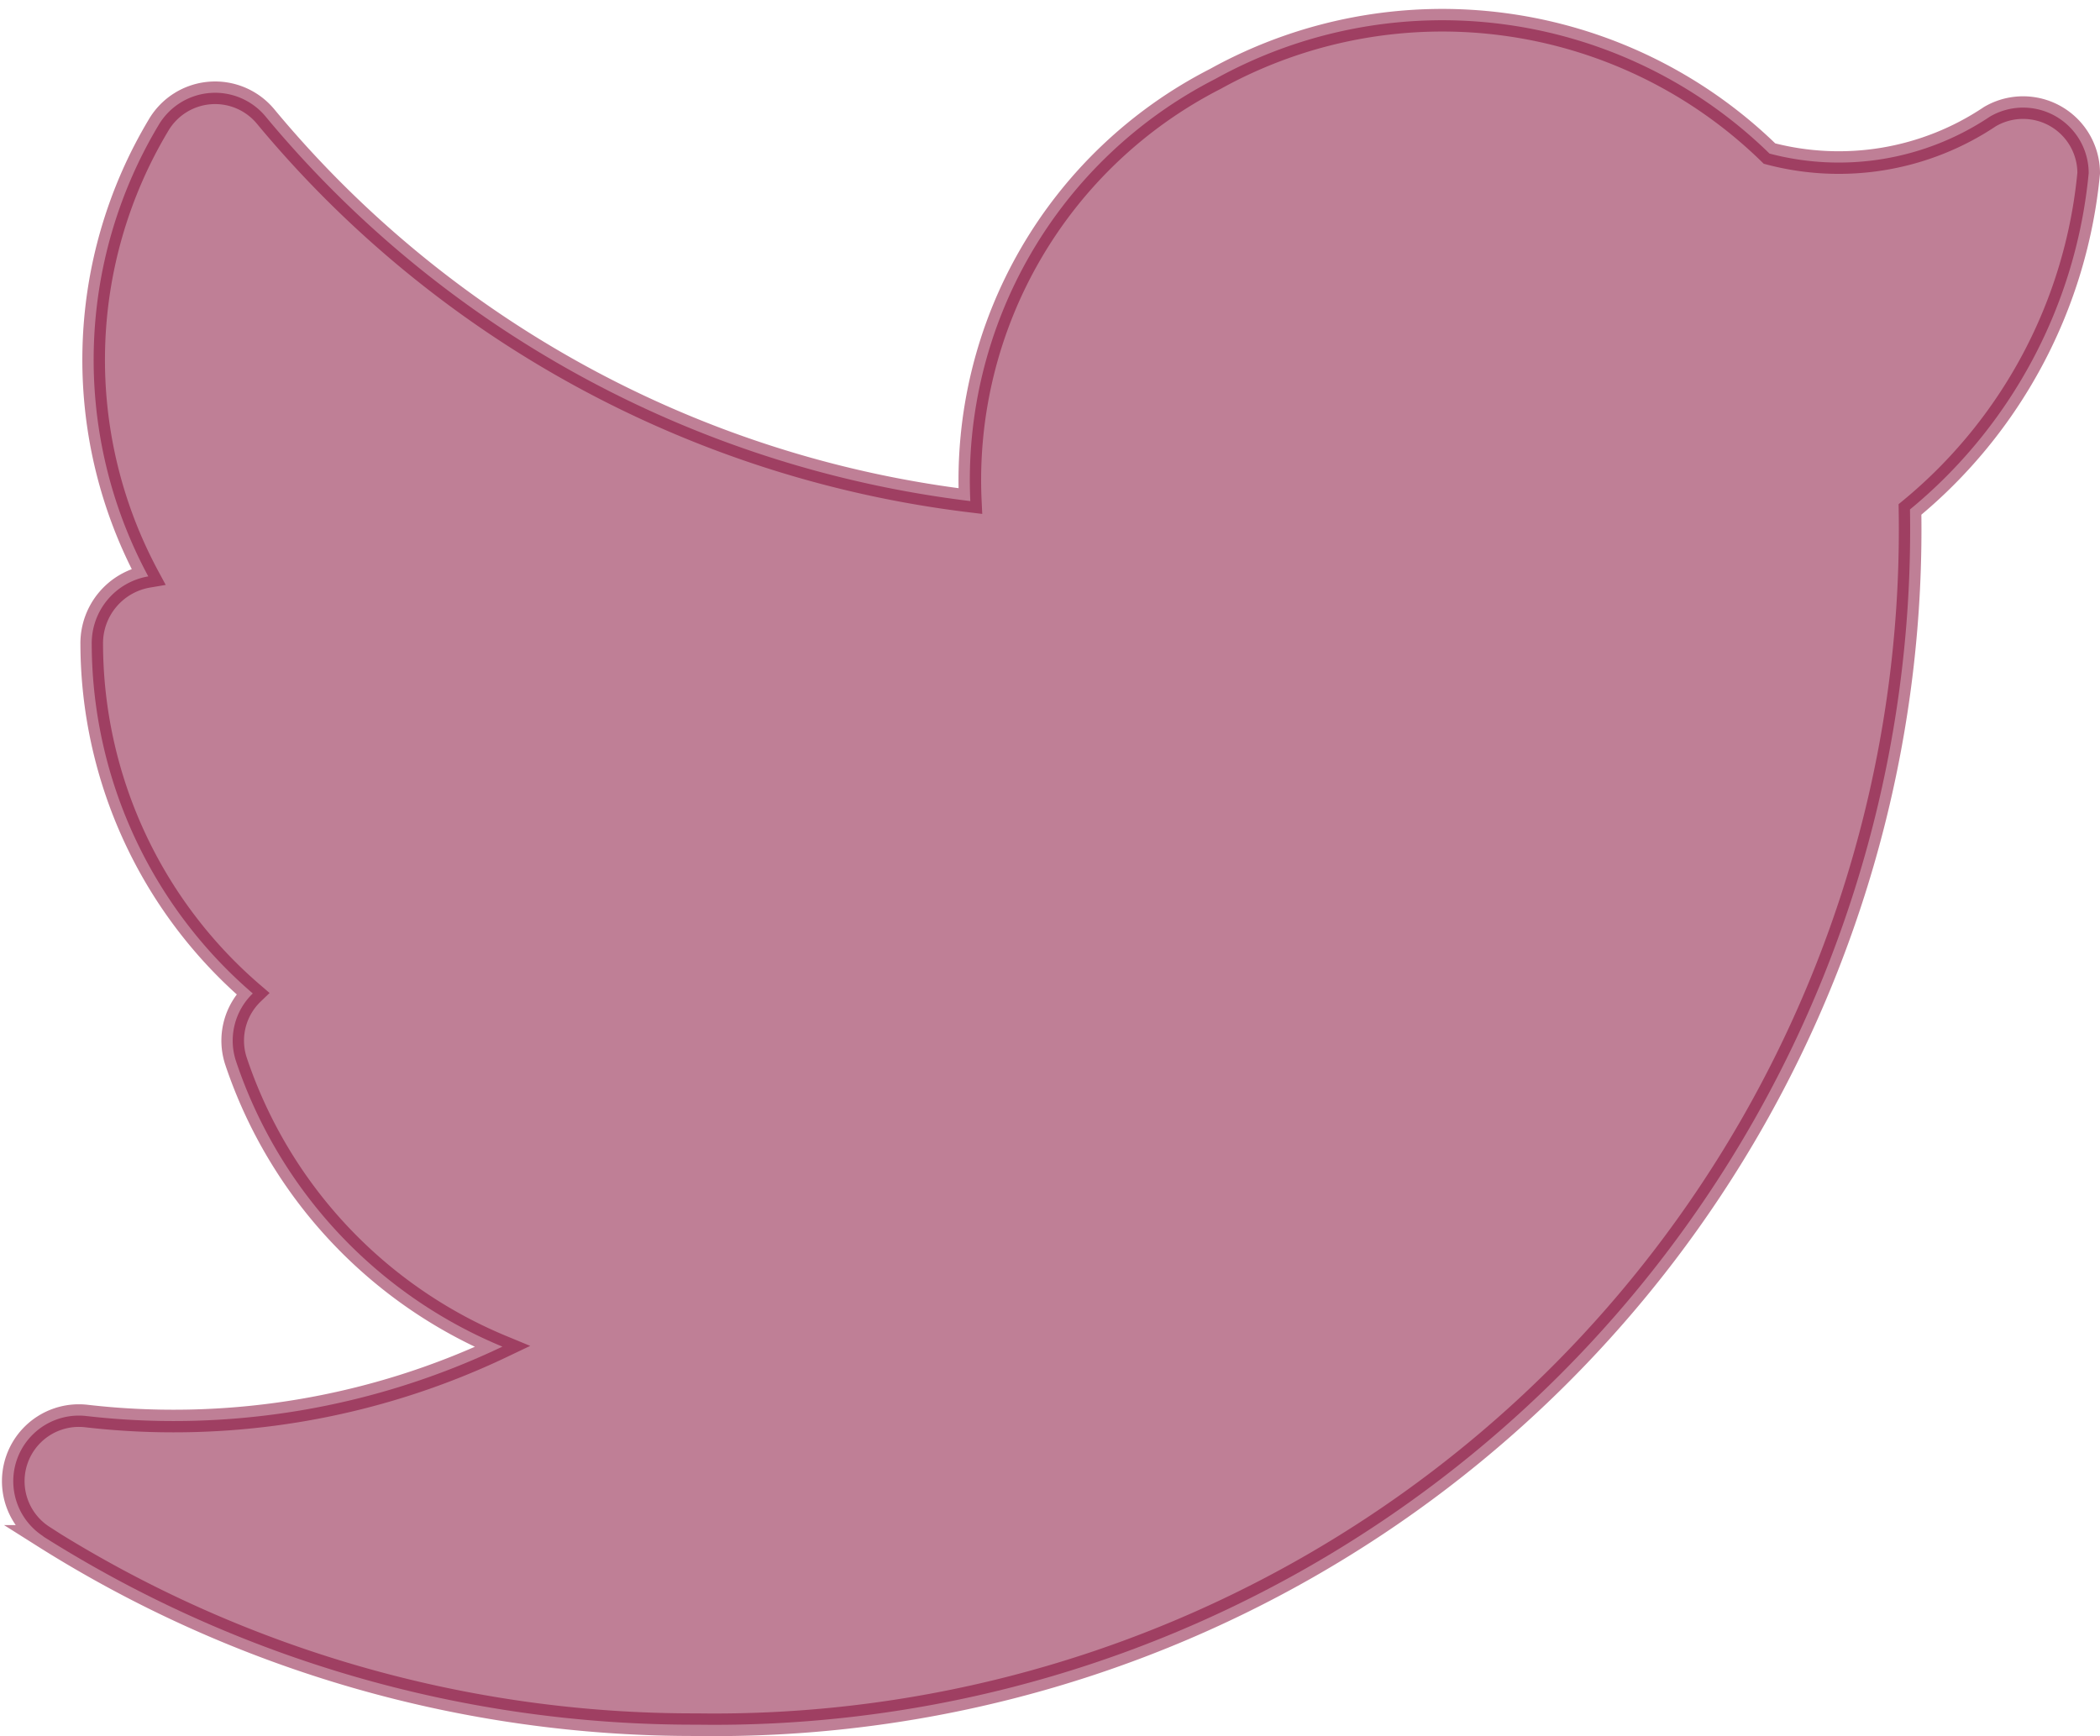 <svg xmlns="http://www.w3.org/2000/svg" width="18.567" height="15.352" viewBox="0 0 18.567 15.352">
  <path id="twitter" d="M.394,15.655a10.764,10.764,0,0,0,5.779,1.665A10.57,10.57,0,0,0,16.9,6.574,4.389,4.389,0,0,0,18.48,3.6a.58.58,0,0,0-.873-.5,2.4,2.4,0,0,1-1.949.327,4.139,4.139,0,0,0-4.9-.66A3.983,3.983,0,0,0,8.592,6.5a9.6,9.6,0,0,1-6.23-3.4.58.58,0,0,0-.948.077,4.039,4.039,0,0,0-.09,3.989.6.6,0,0,0-.5.6,4.088,4.088,0,0,0,1.424,3.088.579.579,0,0,0-.148.6,4.161,4.161,0,0,0,2.355,2.523,6.748,6.748,0,0,1-3.676.614.58.58,0,0,0-.382,1.064Z" transform="translate(-0.013 -2.069)" fill="#80002e" stroke="#80002e" stroke-width="0.2" opacity="0.5"/>
</svg>
